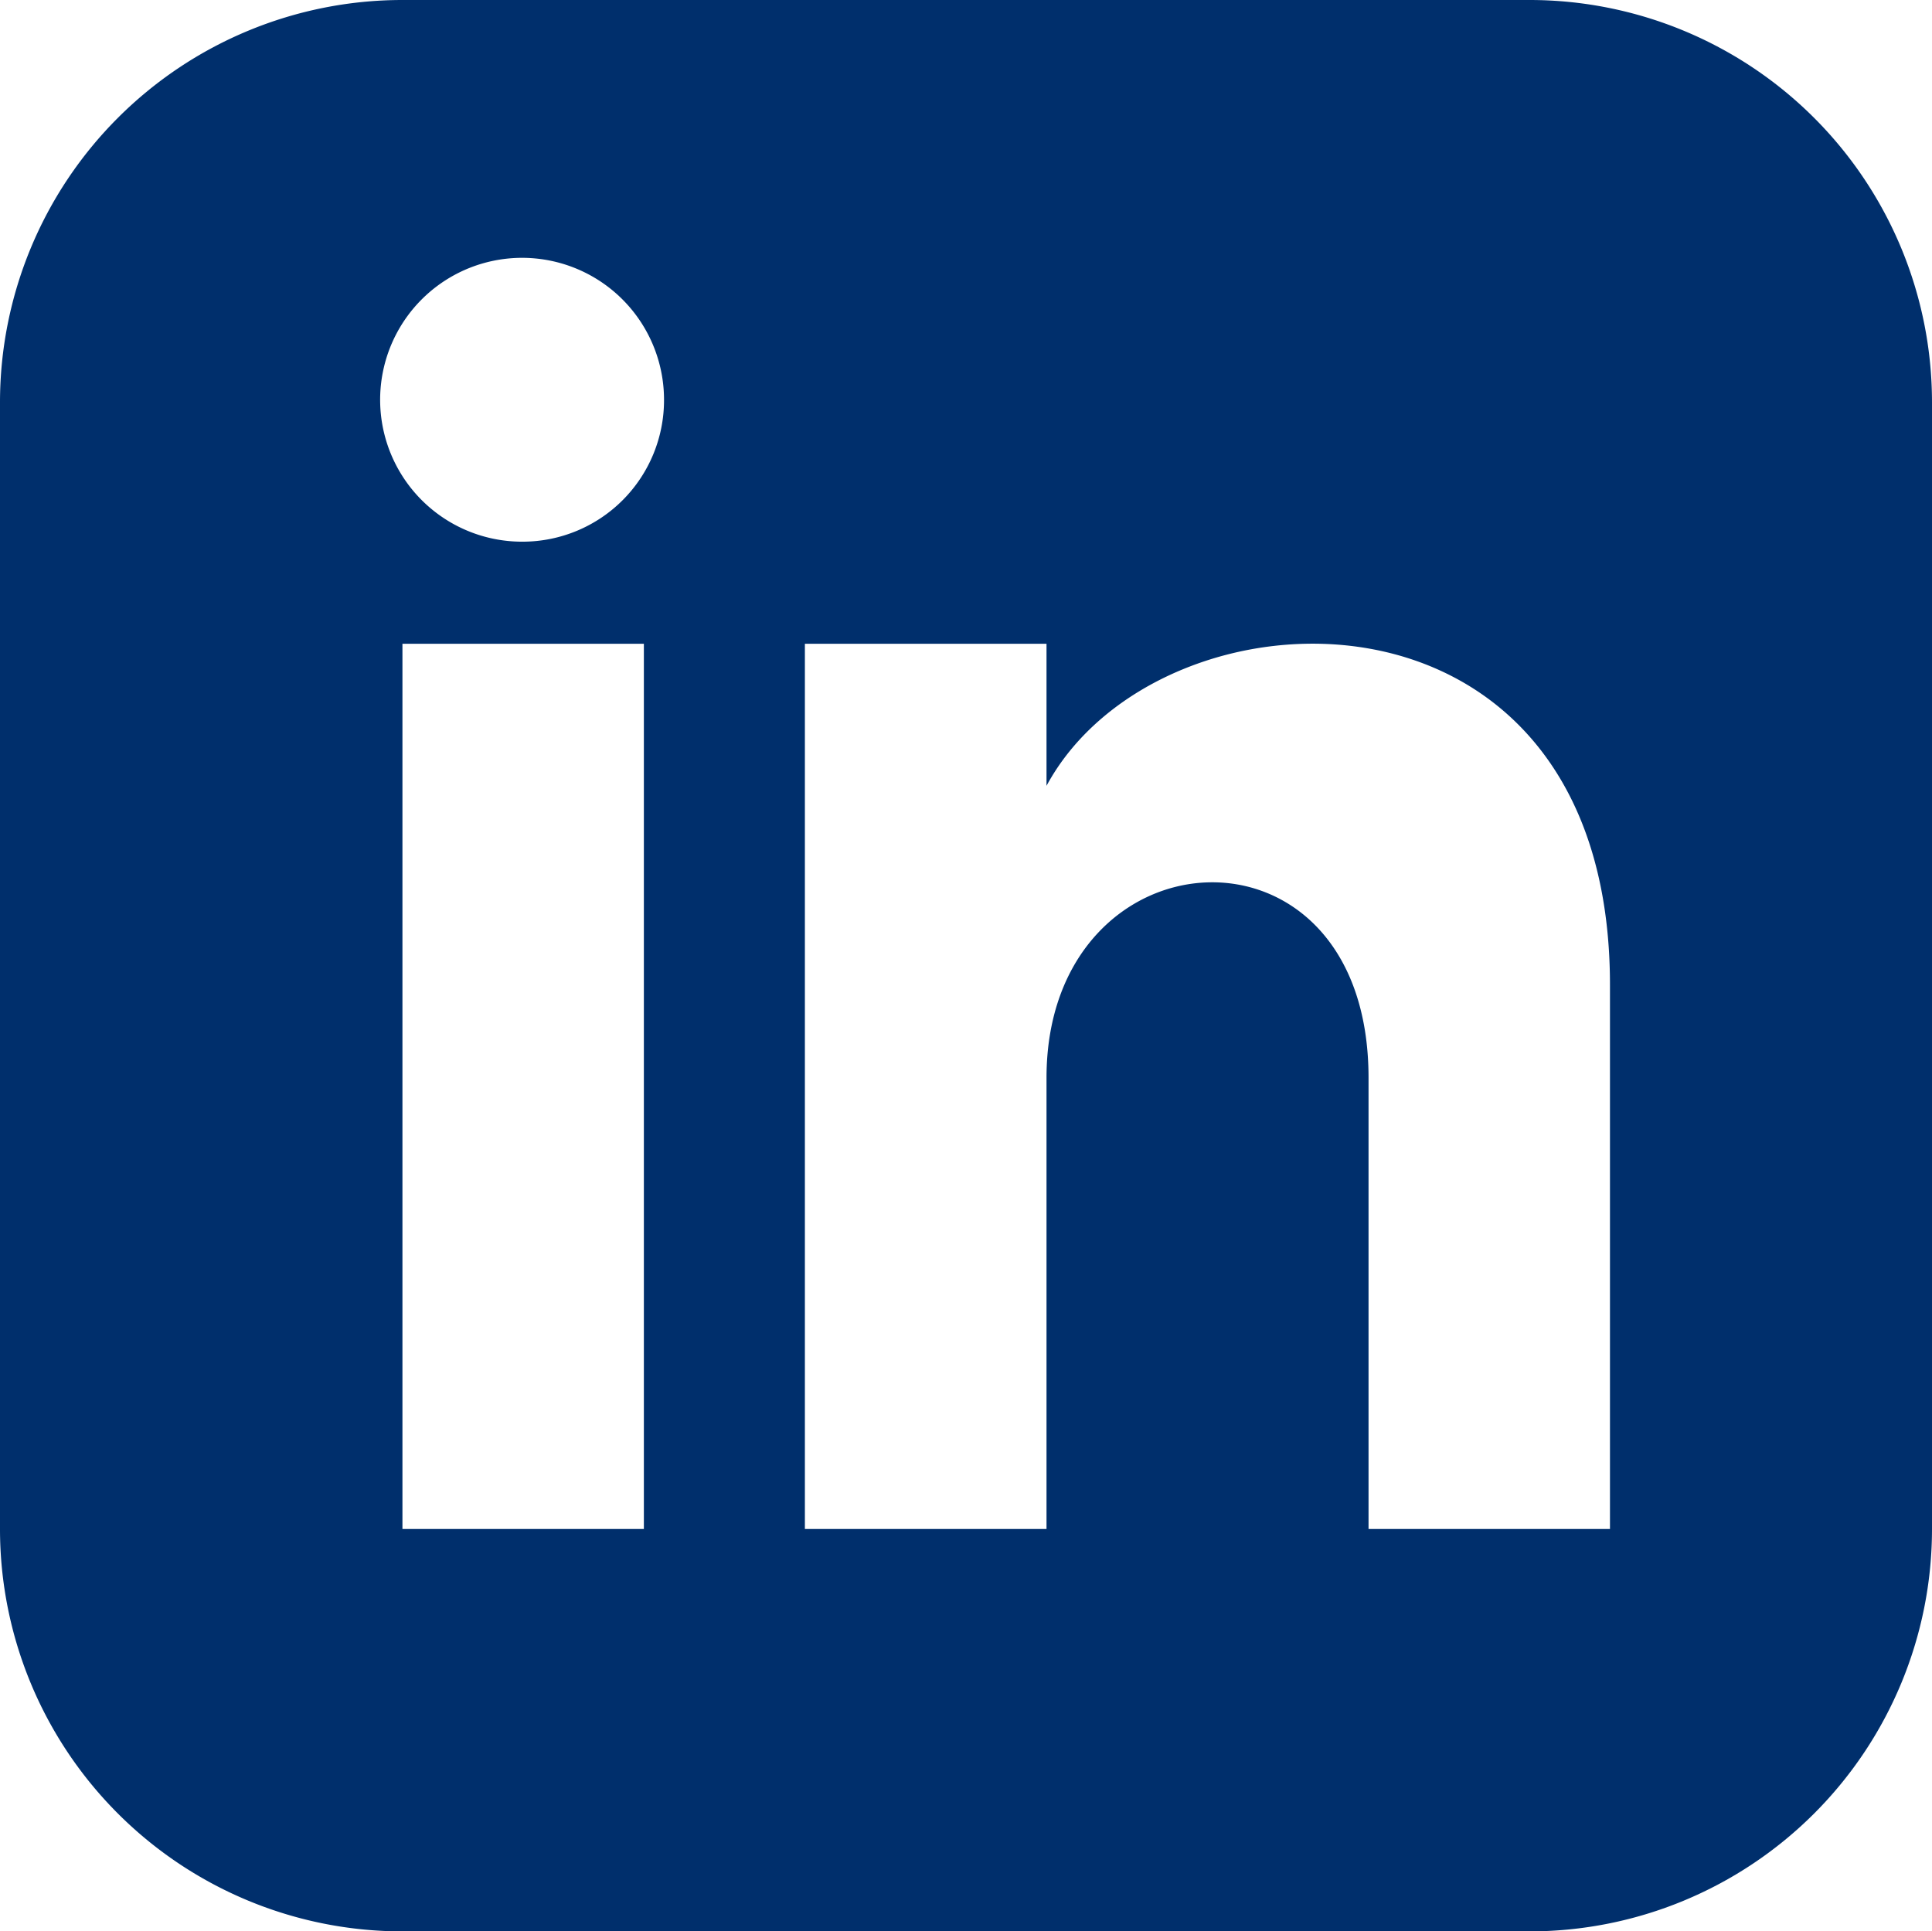 <svg xmlns="http://www.w3.org/2000/svg" width="98.75" height="98.72" viewBox="0 0 98.75 98.72">
  <defs>
    <style>
      .cls-1 {
        fill: #002f6c;
        fill-rule: evenodd;
      }
    </style>
  </defs>
  <path id="LinkedIn_Blue" class="cls-1" d="M3070.77,3208.72h-57.61a20.571,20.571,0,0,0-20.57,20.57v57.59a20.571,20.571,0,0,0,20.57,20.57h57.61a20.571,20.571,0,0,0,20.57-20.57v-57.59A20.571,20.571,0,0,0,3070.77,3208.72Zm-45.27,78.16h-12.34v-45.25h12.34v45.25Zm-6.17-50.47a7.255,7.255,0,1,1,7.2-7.25A7.232,7.232,0,0,1,3019.33,3236.41Zm55.55,50.47h-12.34v-23.06c0-13.85-16.46-12.8-16.46,0v23.06h-12.35v-45.25h12.35v7.26c5.74-10.64,28.8-11.43,28.8,10.18v27.81Z" transform="translate(-2992.59 -3208.72)"/>
</svg>
